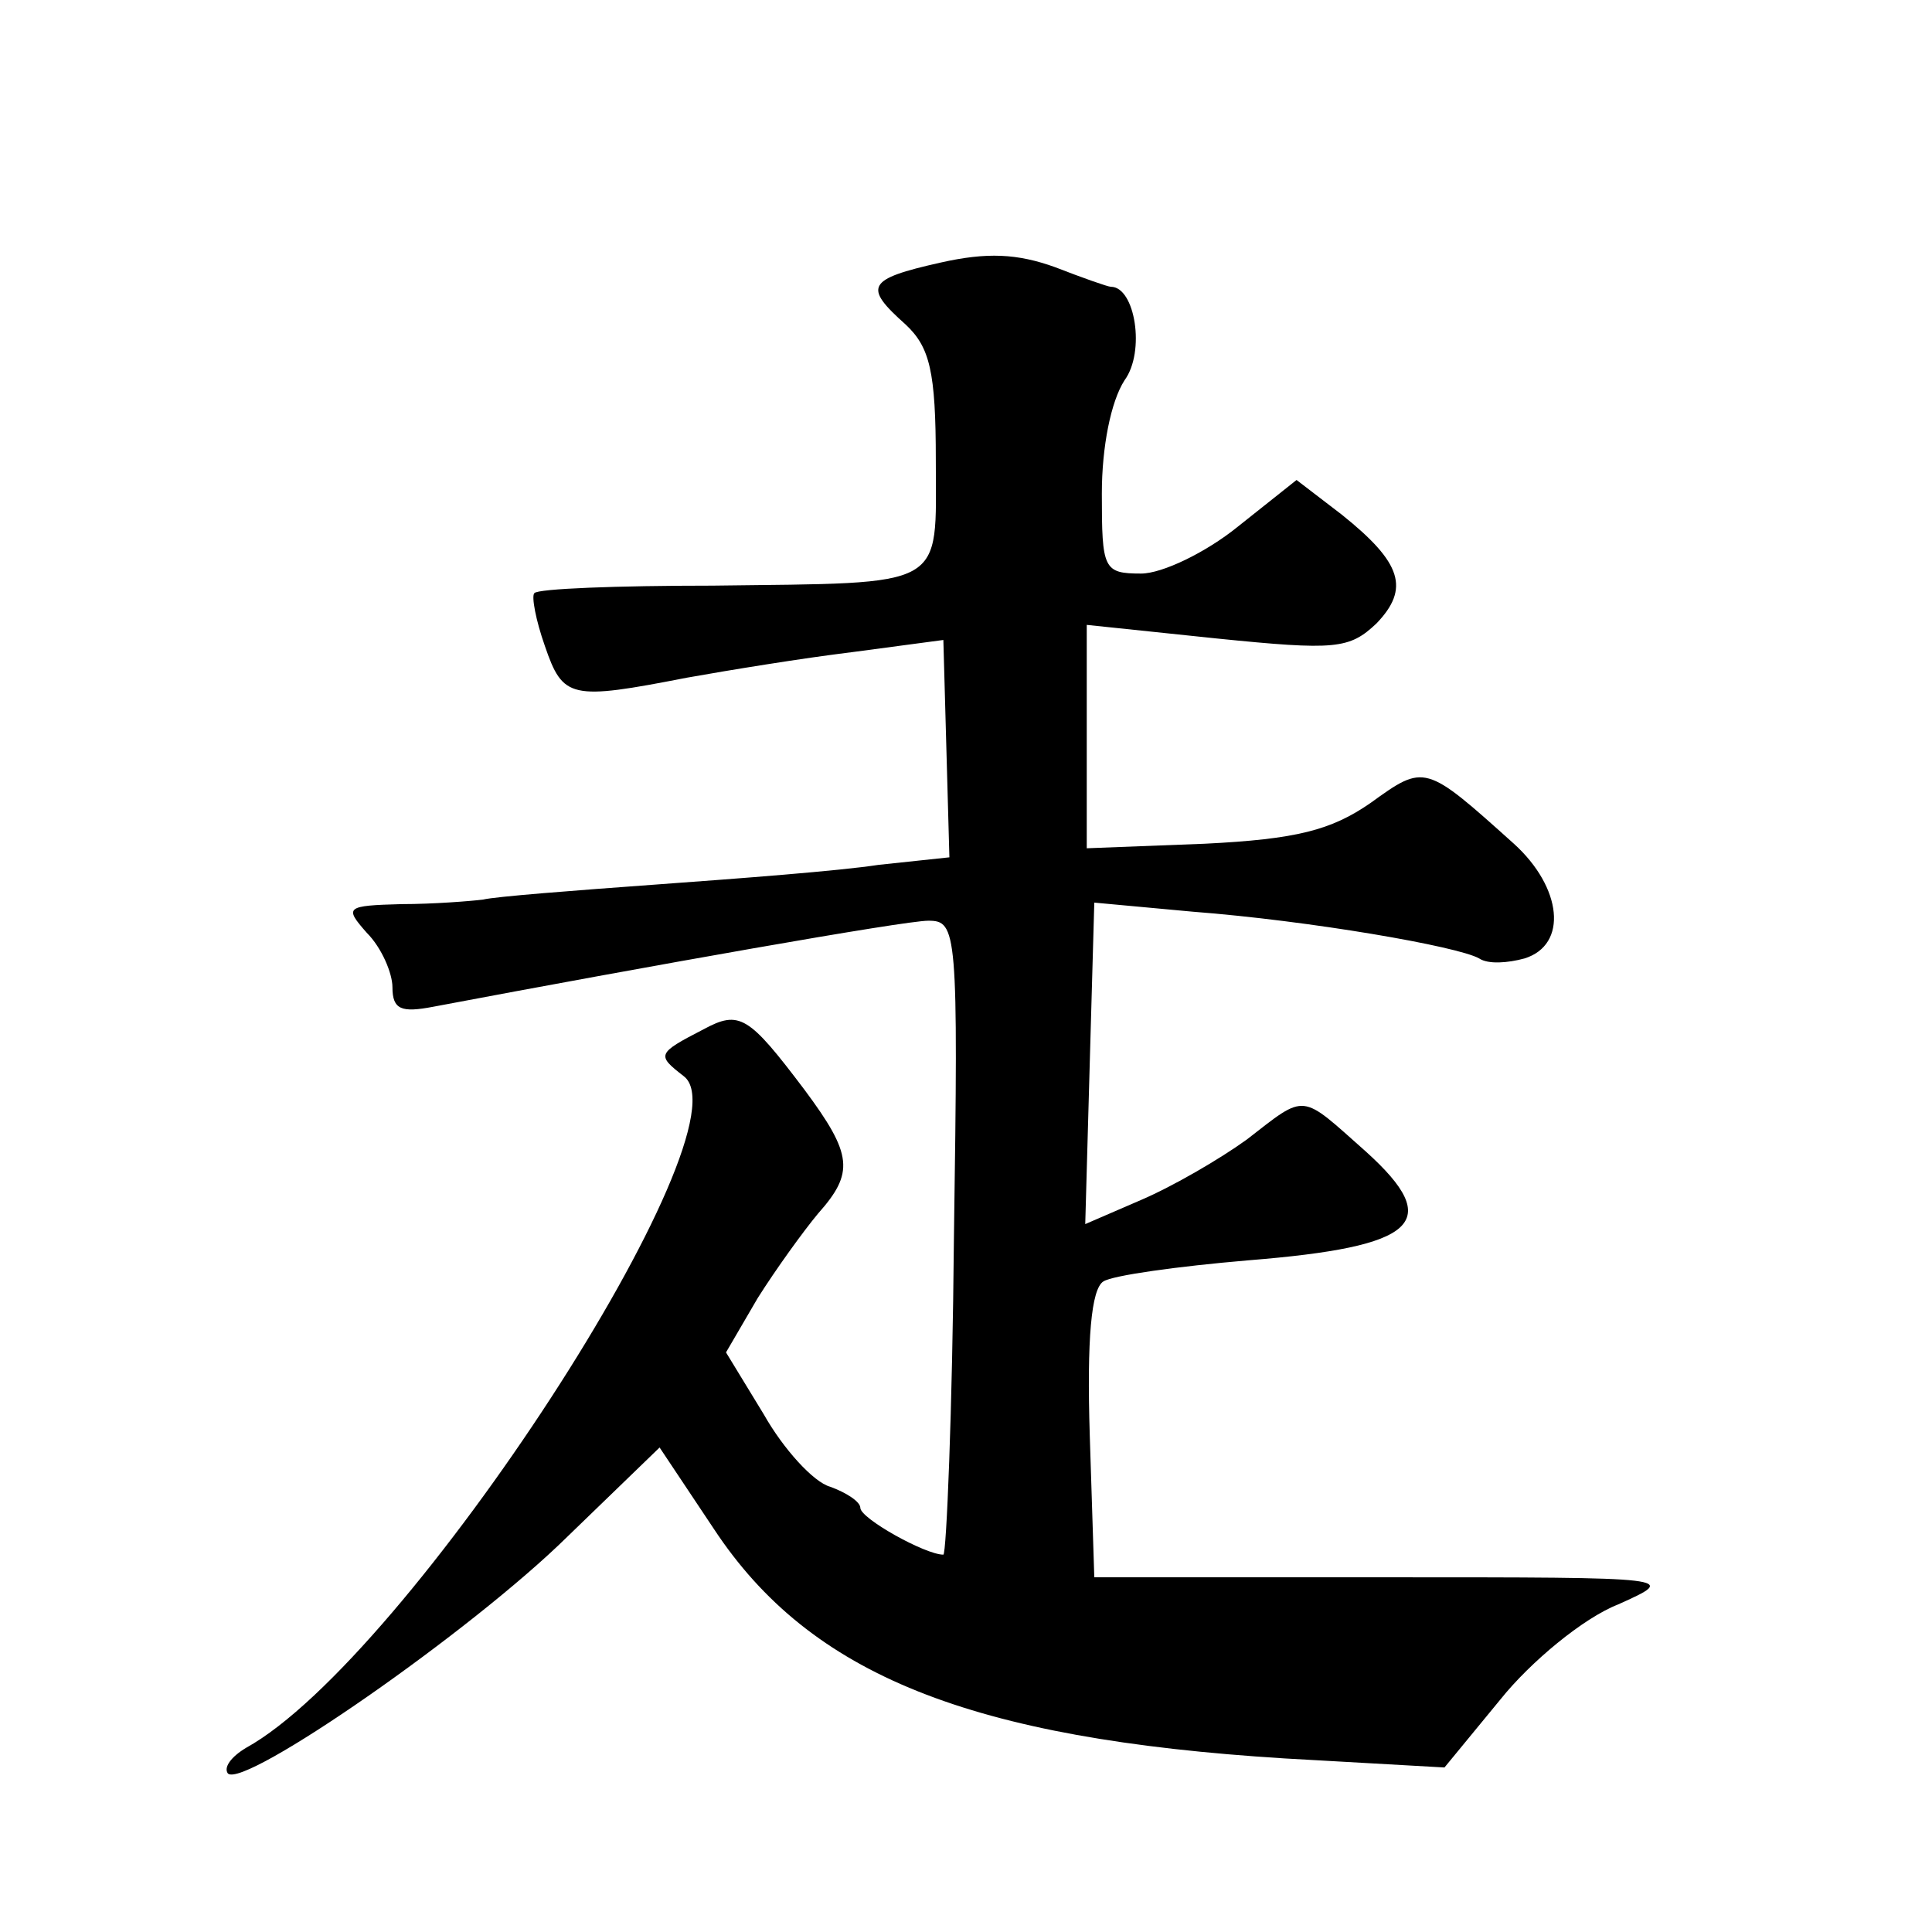 <?xml version="1.0" standalone="no"?>
<!DOCTYPE svg PUBLIC "-//W3C//DTD SVG 20010904//EN"
 "http://www.w3.org/TR/2001/REC-SVG-20010904/DTD/svg10.dtd">
<svg version="1.0" xmlns="http://www.w3.org/2000/svg"
 width="128pt" height="128pt" viewBox="0 0 128 128"
 preserveAspectRatio="xMidYMid meet">
<g transform="translate(0,128) scale(0.1,-0.1)"
fill="#0" stroke="none">
<path d="M623 1106 c-49 -11 -51 -16 -23 -41 16 -15 20 -31 20 -90 0 -86 9 -81
-148 -83 -63 0 -116 -2 -118 -5 -2 -2 1 -18 7 -35 12 -35 17 -36 94 -21 28 5 77
13 110 17 l60 8 2 -72 2 -72 -47 -5 c-26 -4 -92 -9 -147 -13 -55 -4 -107 -8 -115
-10 -8 -1 -33 -3 -54 -3 -37 -1 -38 -2 -23 -19 10 -10 17 -27 17 -36 0 -15 6 -17
27 -13 143 27 312 57 328 57 19 0 20 -6 17 -210 -1 -115 -5 -210 -7 -210 -12 0
-55 24 -55 31 0 4 -9 10 -20 14 -11 3 -31 25 -44 48 l-25 41 21 36 c12 19 30 44
40 56 24 27 23 39 -9 82 -37 49 -43 53 -67 40 -31 -16 -31 -17 -13 -31 45 -34 -183
-386 -290 -445 -10 -6 -15 -13 -12 -17 11 -10 161 94 225 157 l61 59 36 -54 c64
-97 170 -139 378 -152 l106 -6 37 45 c20 25 55 54 78 63 40 18 40 18 -153 18 l-194
0 -3 94 c-2 64 1 97 9 102 6 4 49 10 96 14 112 9 130 25 78 72 -44 39 -39 39 -79
8 -18 -13 -49 -31 -70 -40 l-37 -16 3 107 3 106 65 -6 c78 -6 176 -23 190 -31 6
-4 19 -3 30 0 29 9 25 47 -7 76 -59 53 -59 53 -95 27 -26 -18 -49 -24 -110 -27
l-78 -3 0 74 0 74 86 -9 c79 -8 88 -7 106 10 22 23 17 40 -23 72 l-30 23 -39 -31
c-21 -17 -50 -31 -64 -31 -25 0 -26 3 -26 53 0 31 6 61 15 75 14 19 7 62 -9 62
-2 0 -19 6 -37 13 -25 9 -45 10 -76 3z"/>
</g>
</svg>
